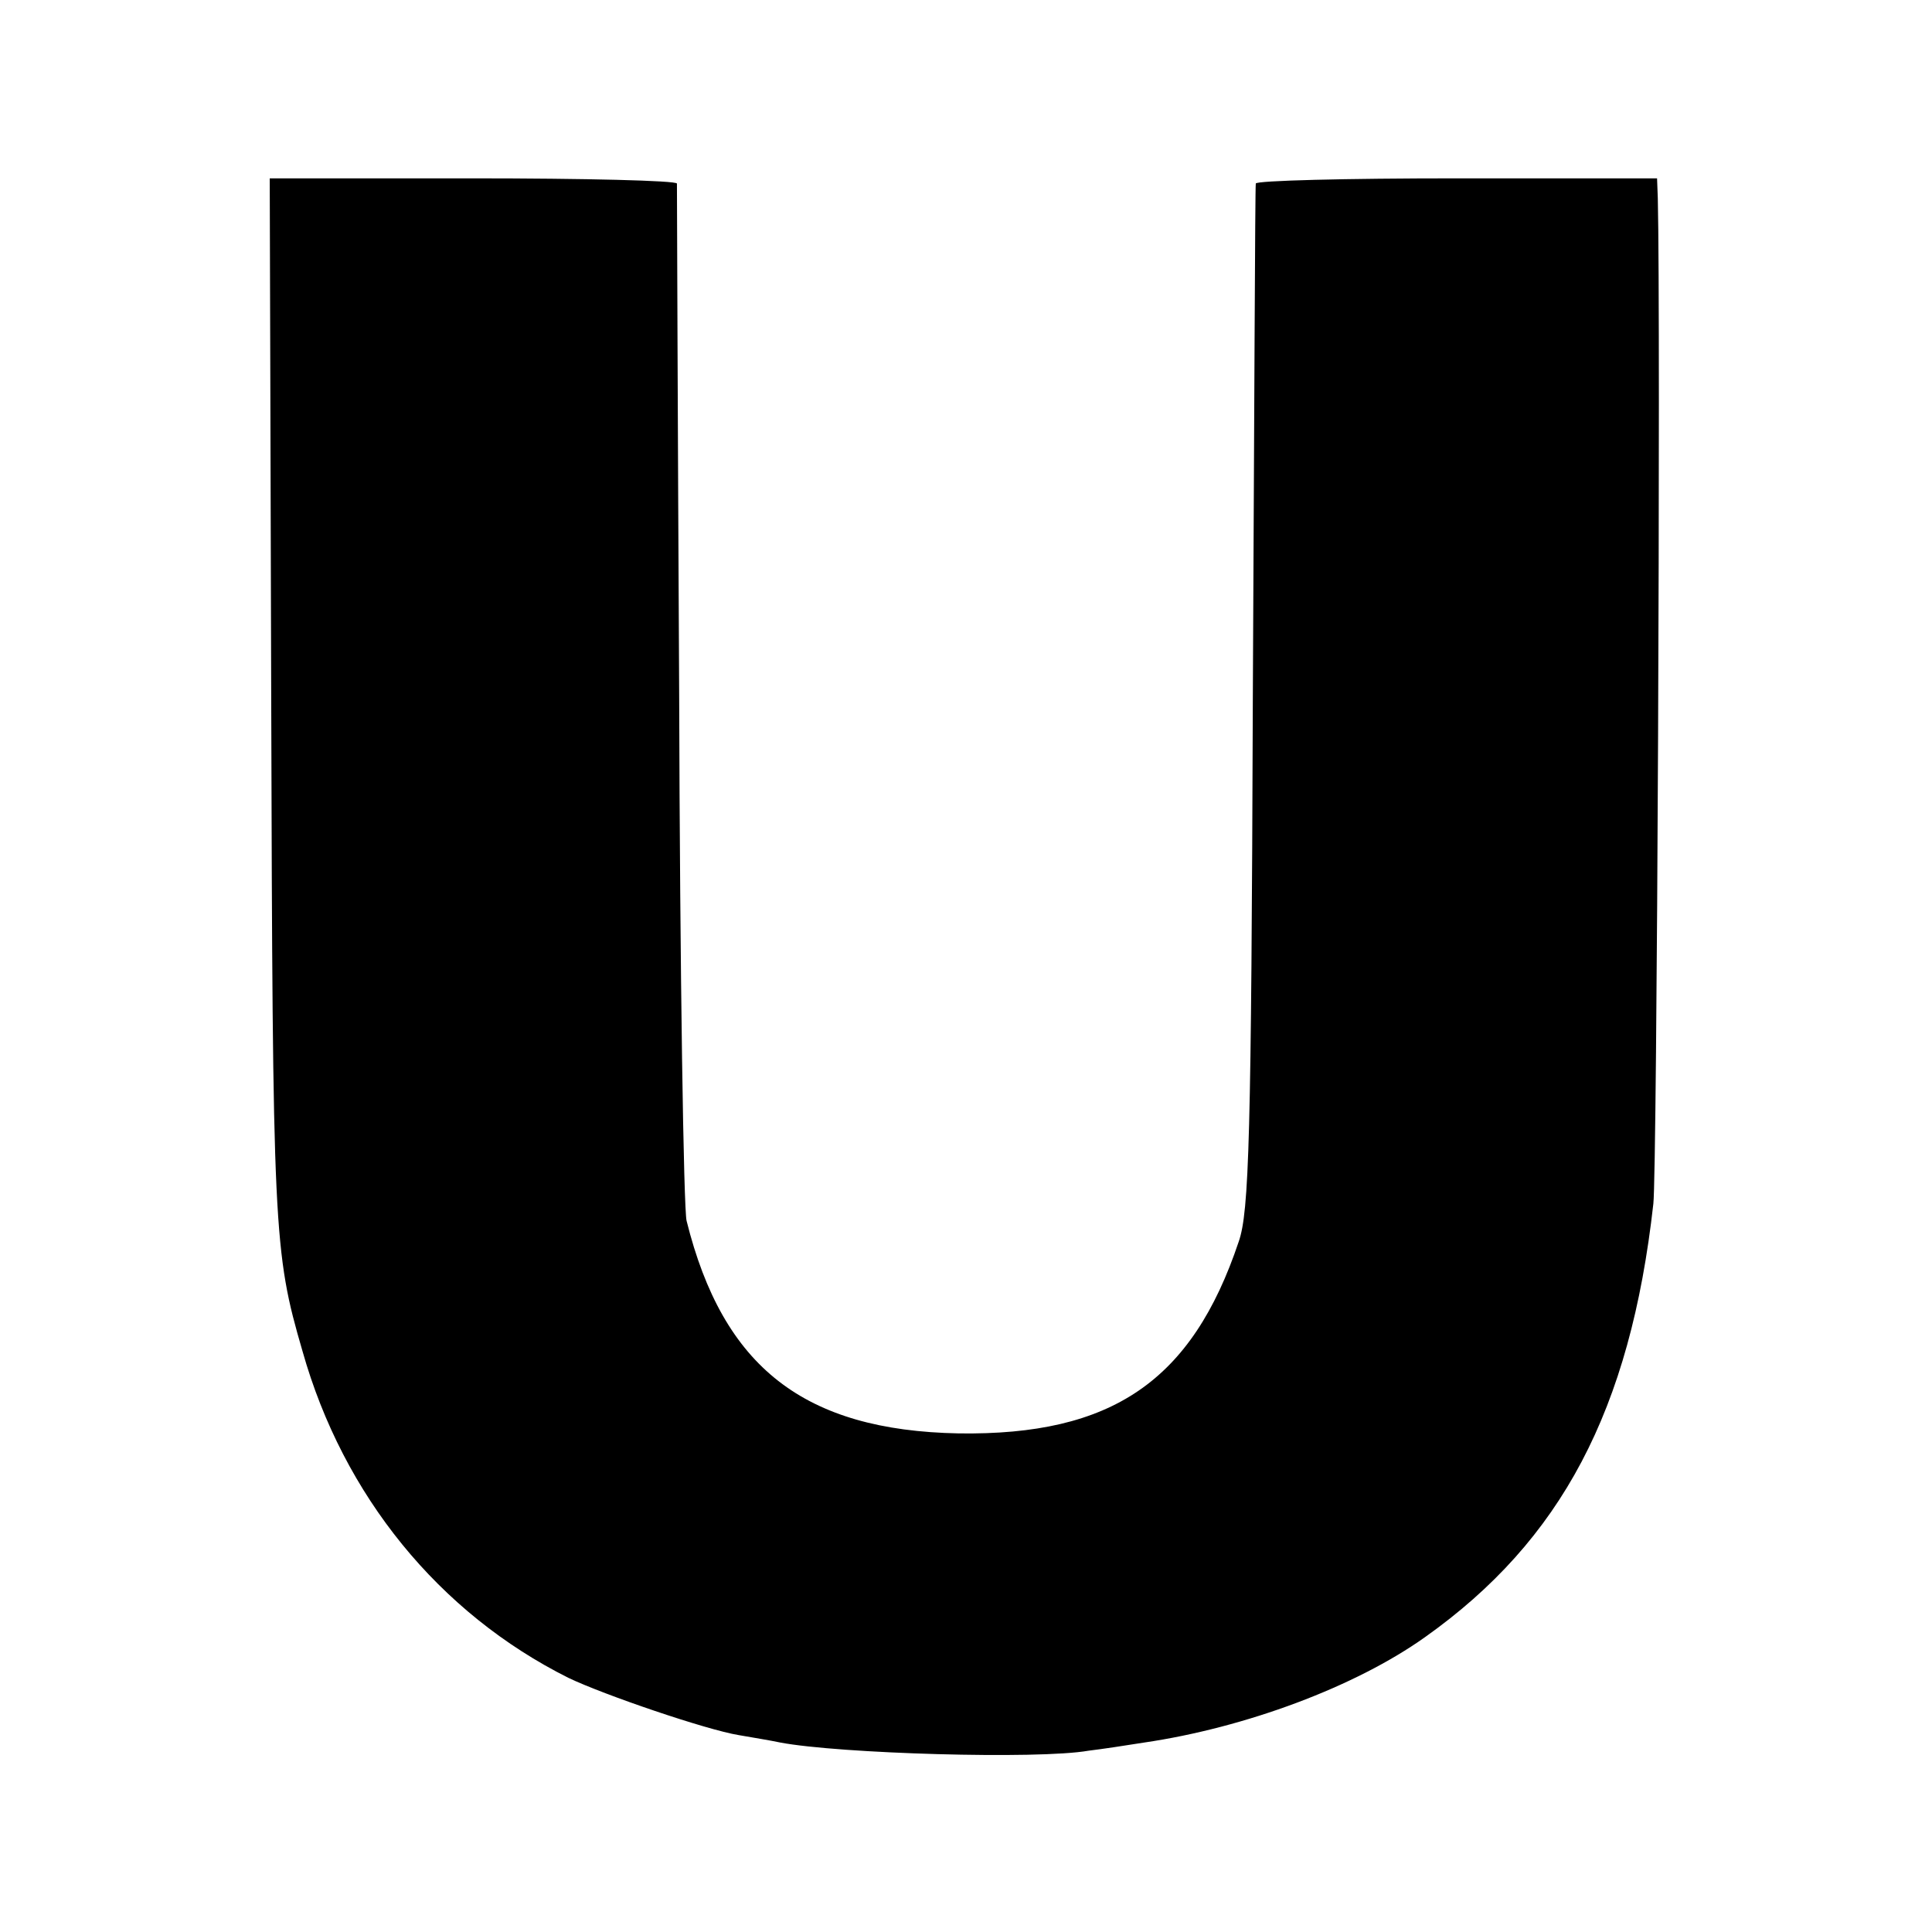 <?xml version="1.0" standalone="no"?>
<!DOCTYPE svg PUBLIC "-//W3C//DTD SVG 20010904//EN"
 "http://www.w3.org/TR/2001/REC-SVG-20010904/DTD/svg10.dtd">
<svg version="1.0" xmlns="http://www.w3.org/2000/svg"
 width="260pt" height="260pt" viewBox="0 0 260 260"
 preserveAspectRatio="xMidYMid meet">
<g transform="translate(0,260) scale(0.1,-0.1)"
fill="#000000" stroke="none">
<path d="M365 1658 c2 -716 3 -742 42 -876 55 -195 184 -353 358 -440 48 -23
186 -70 229 -77 17 -3 42 -7 56 -10 79 -15 347 -23 415 -11 17 2 50 7 75 11
136 20 284 75 378 142 183 130 276 305 307 583 5 41 10 1186 6 1353 l-1 27
-270 0 c-148 0 -270 -3 -270 -7 -1 -5 -2 -316 -4 -693 -2 -593 -5 -691 -19
-731 -63 -188 -171 -261 -377 -258 -208 4 -317 89 -366 286 -4 15 -9 334 -10
708 -2 374 -3 683 -3 688 -1 4 -124 7 -275 7 l-273 0 2 -702z"/>
</g>
</svg>

